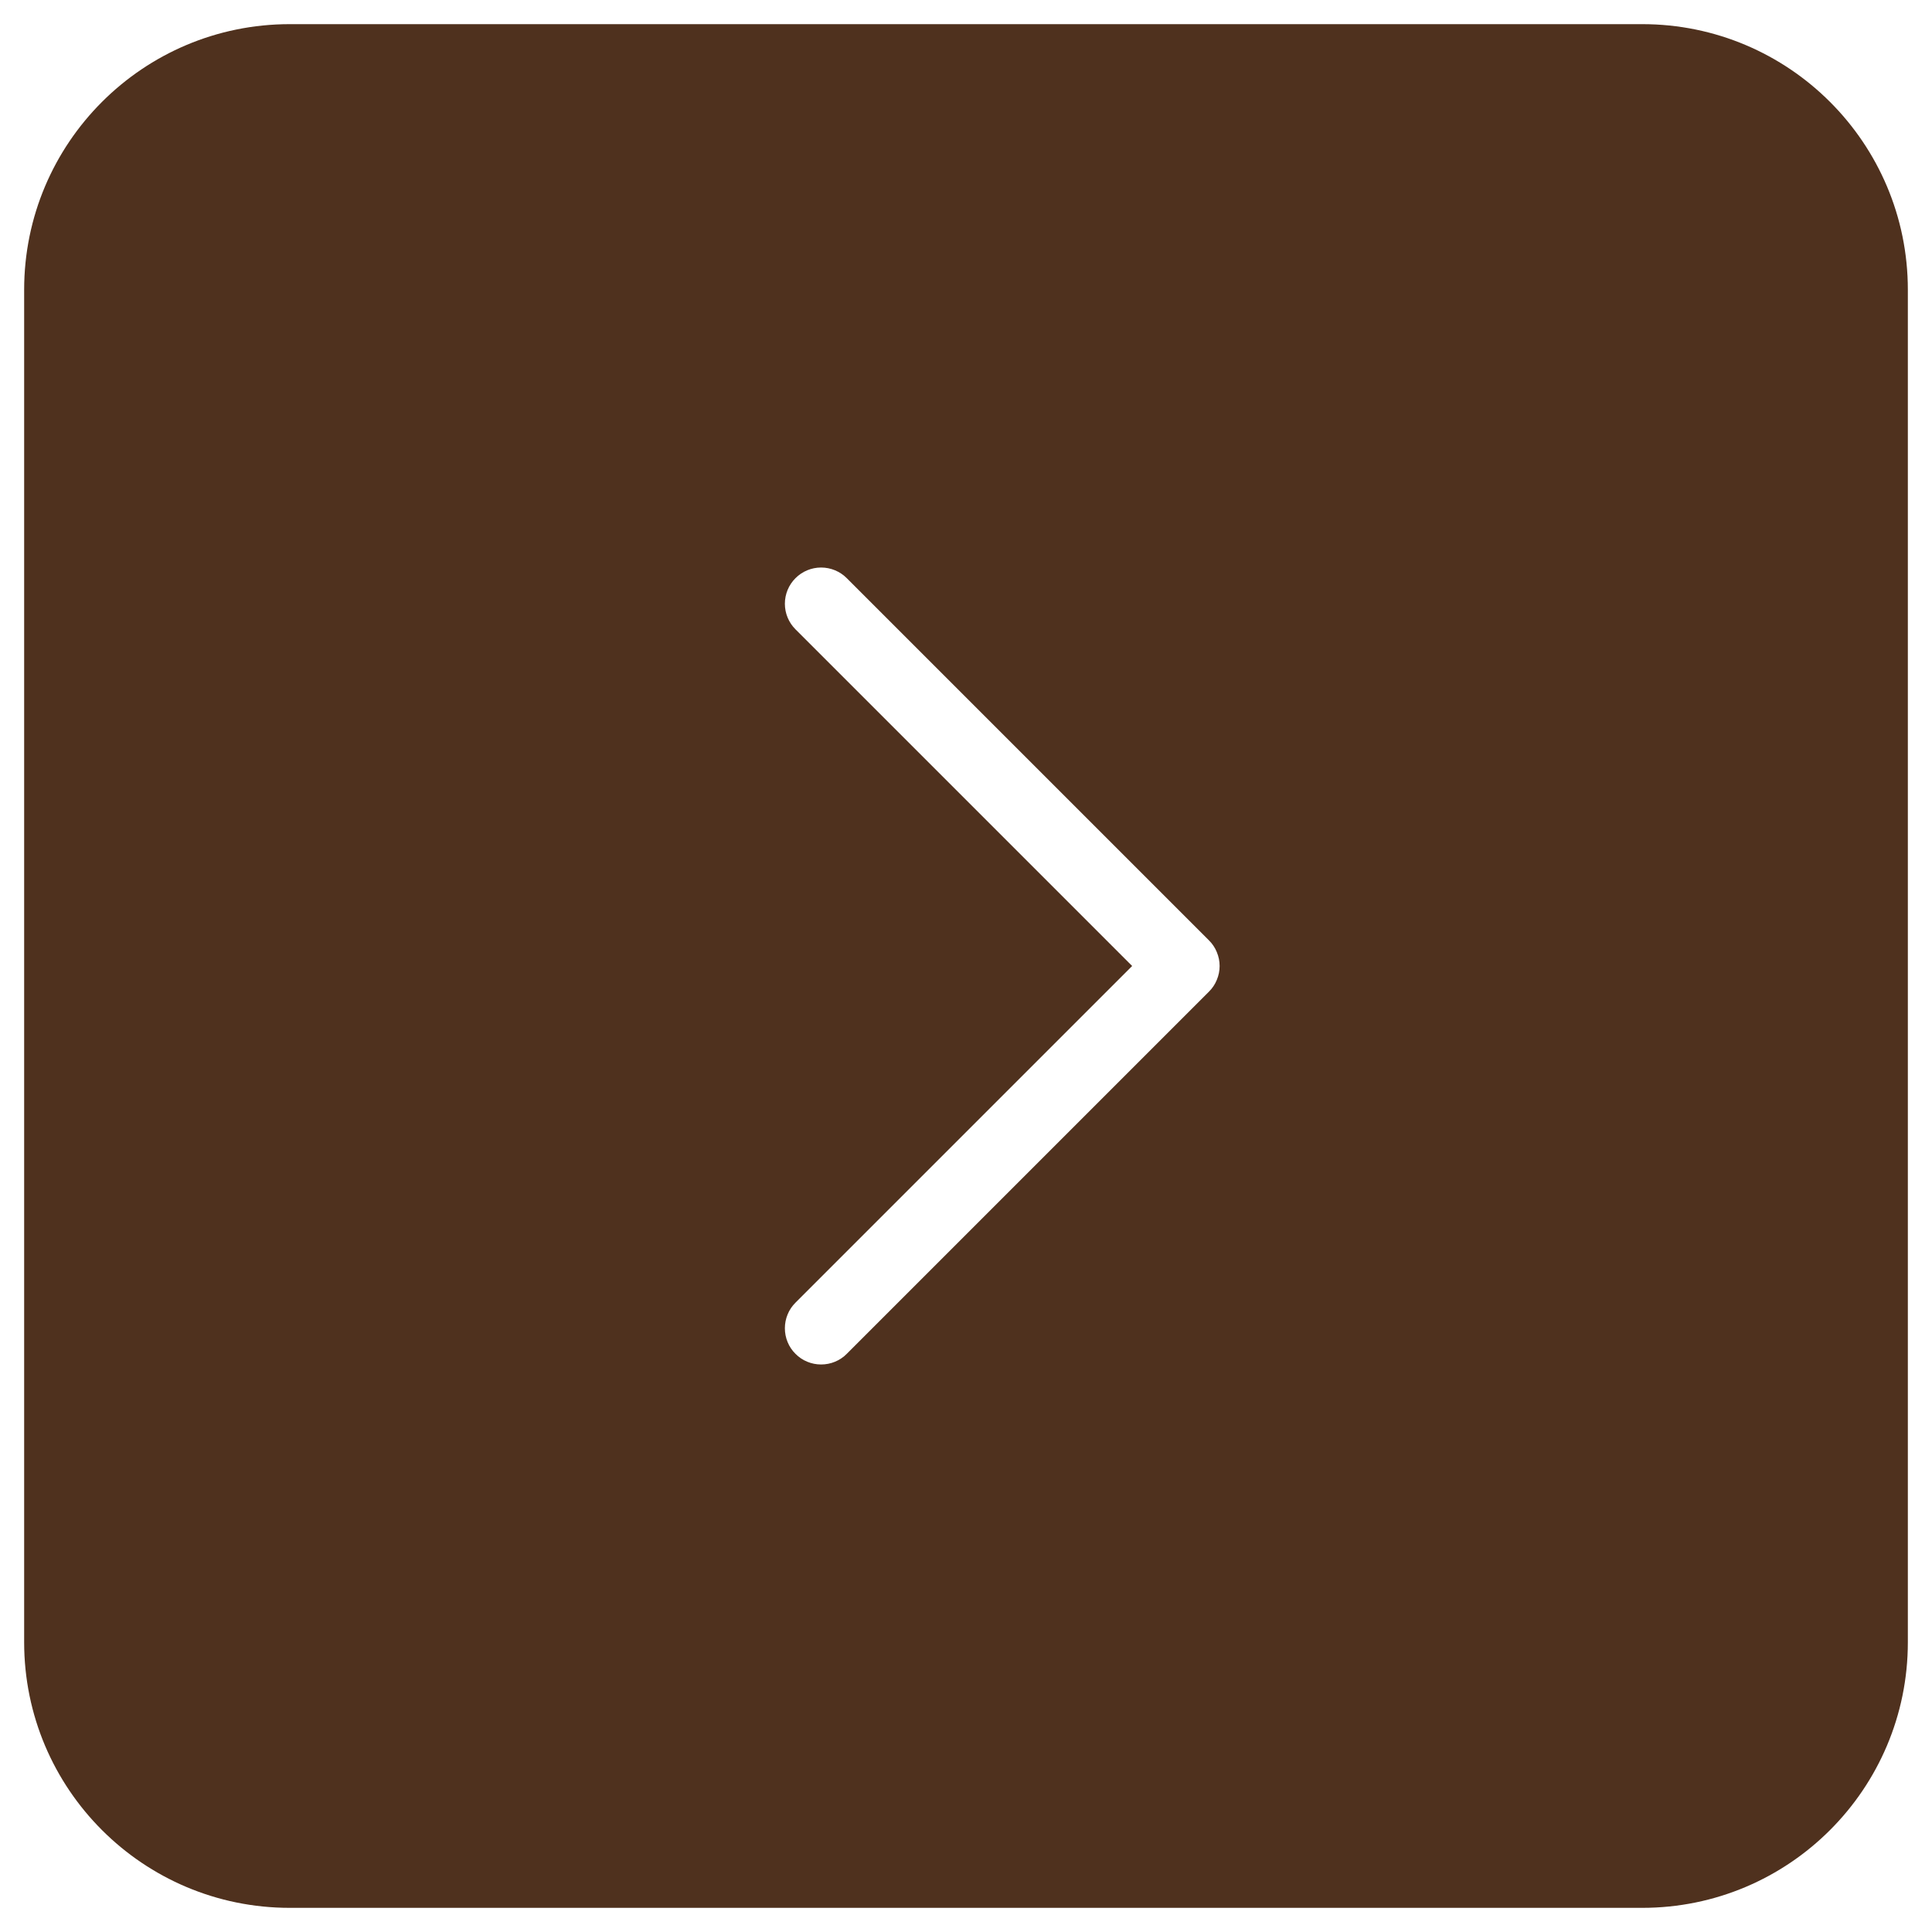 <?xml version="1.0" encoding="UTF-8"?> <svg xmlns="http://www.w3.org/2000/svg" width="40" height="40" viewBox="0 0 40 40" fill="none"><g clip-path="url(#clip0_179_26)"><path fill-rule="evenodd" clip-rule="evenodd" d="M34 0.5C37.038 0.5 39.5 2.962 39.5 6V34C39.5 37.038 37.038 39.5 34 39.5H6C2.962 39.5 0.5 37.038 0.5 34V6C0.5 2.962 2.962 0.5 6 0.5H34ZM17 11.75C16.801 11.75 16.61 11.829 16.47 11.97C16.329 12.11 16.25 12.301 16.25 12.5C16.25 12.699 16.329 12.889 16.47 13.03L23.44 20L16.47 26.97C16.4 27.039 16.344 27.122 16.307 27.213C16.269 27.304 16.25 27.402 16.25 27.5C16.25 27.599 16.269 27.696 16.307 27.787C16.344 27.878 16.4 27.961 16.47 28.03C16.539 28.1 16.622 28.156 16.713 28.193C16.804 28.231 16.902 28.25 17 28.25C17.099 28.25 17.197 28.231 17.288 28.193C17.379 28.156 17.462 28.1 17.531 28.03L25.031 20.53C25.101 20.461 25.156 20.378 25.193 20.287C25.231 20.196 25.251 20.099 25.251 20C25.251 19.901 25.231 19.804 25.193 19.713C25.156 19.622 25.101 19.539 25.031 19.47L17.531 11.97C17.391 11.829 17.199 11.75 17 11.75Z" fill="#4F311E"></path></g><defs><clipPath id="clip0_179_26"><rect width="40" height="40" fill="white"></rect></clipPath></defs></svg> 
